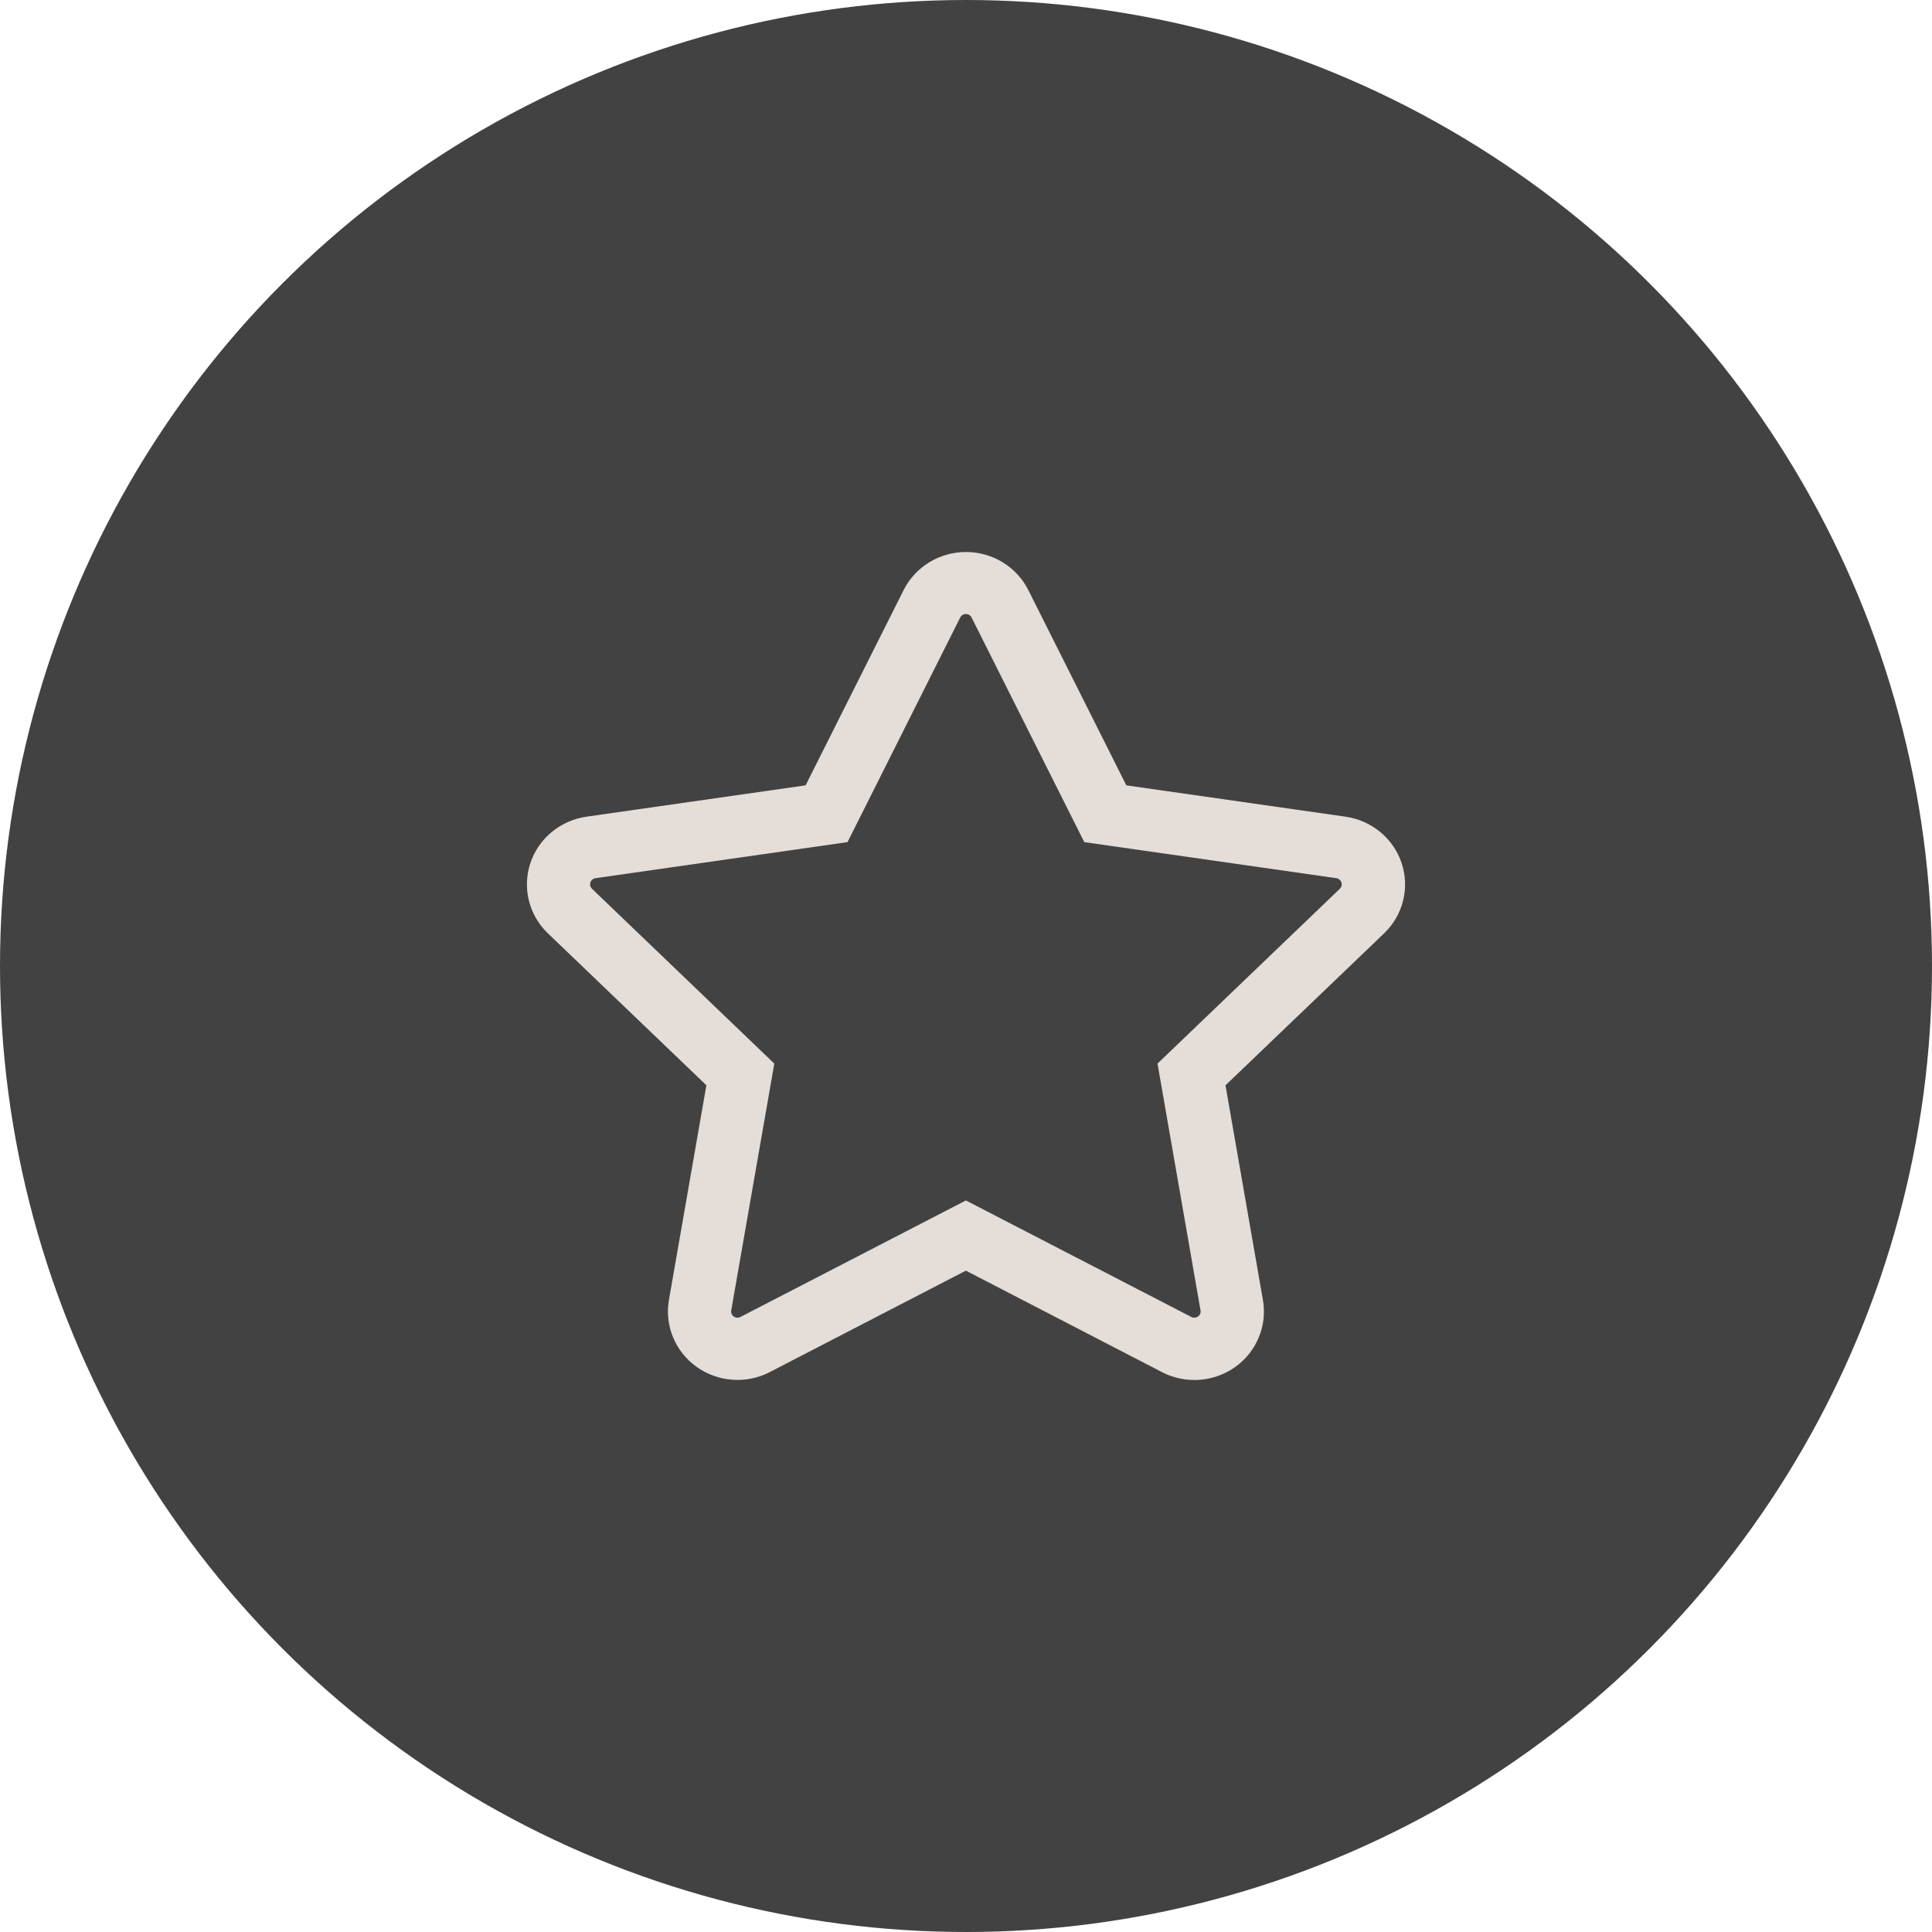 <?xml version="1.0" encoding="UTF-8"?> <svg xmlns="http://www.w3.org/2000/svg" width="77" height="77" viewBox="0 0 77 77" fill="none"> <circle cx="38.5" cy="38.5" r="38.5" fill="#424242"></circle> <path d="M38.496 47.844L47.481 52.488C47.523 52.51 47.57 52.519 47.616 52.516C47.663 52.513 47.708 52.497 47.746 52.469C47.784 52.443 47.813 52.406 47.831 52.363C47.849 52.32 47.855 52.274 47.847 52.228L46.133 42.389L53.399 35.422C53.432 35.389 53.456 35.349 53.467 35.304C53.478 35.26 53.476 35.213 53.462 35.169C53.448 35.125 53.421 35.086 53.386 35.057C53.35 35.027 53.307 35.007 53.261 35L43.214 33.563L38.723 24.611C38.702 24.569 38.67 24.533 38.63 24.509C38.59 24.484 38.544 24.471 38.496 24.471C38.449 24.471 38.403 24.484 38.362 24.509C38.322 24.533 38.29 24.569 38.269 24.611L33.778 33.563L23.732 35C23.686 35.007 23.642 35.027 23.607 35.057C23.571 35.086 23.545 35.125 23.53 35.169C23.516 35.213 23.514 35.26 23.525 35.304C23.537 35.349 23.56 35.389 23.593 35.422L30.86 42.389L29.143 52.228C29.135 52.274 29.141 52.32 29.159 52.363C29.176 52.406 29.206 52.443 29.244 52.469C29.282 52.497 29.327 52.513 29.373 52.516C29.42 52.519 29.467 52.51 29.509 52.488L38.496 47.844ZM30.683 54.684C30.225 54.921 29.709 55.027 29.193 54.99C28.677 54.954 28.181 54.776 27.763 54.477C27.344 54.177 27.019 53.769 26.825 53.298C26.63 52.826 26.573 52.311 26.66 51.809L28.153 43.254L21.837 37.199C21.466 36.844 21.204 36.394 21.081 35.9C20.957 35.406 20.976 34.888 21.136 34.404C21.296 33.92 21.59 33.49 21.986 33.163C22.381 32.835 22.862 32.622 23.374 32.549L32.107 31.3L36.014 23.518C36.243 23.062 36.597 22.678 37.036 22.41C37.475 22.142 37.982 22 38.499 22C39.016 22 39.522 22.142 39.961 22.41C40.401 22.678 40.755 23.062 40.984 23.518L44.89 31.3L53.626 32.549C54.138 32.622 54.619 32.835 55.014 33.163C55.41 33.49 55.704 33.92 55.864 34.404C56.024 34.888 56.043 35.406 55.919 35.9C55.796 36.394 55.534 36.844 55.163 37.199L48.842 43.256L50.334 51.812C50.422 52.313 50.365 52.829 50.17 53.3C49.976 53.772 49.651 54.18 49.232 54.479C48.813 54.778 48.318 54.956 47.802 54.993C47.286 55.03 46.77 54.924 46.312 54.687L38.496 50.642L30.683 54.682V54.684Z" fill="#E5DDD8"></path> </svg> 